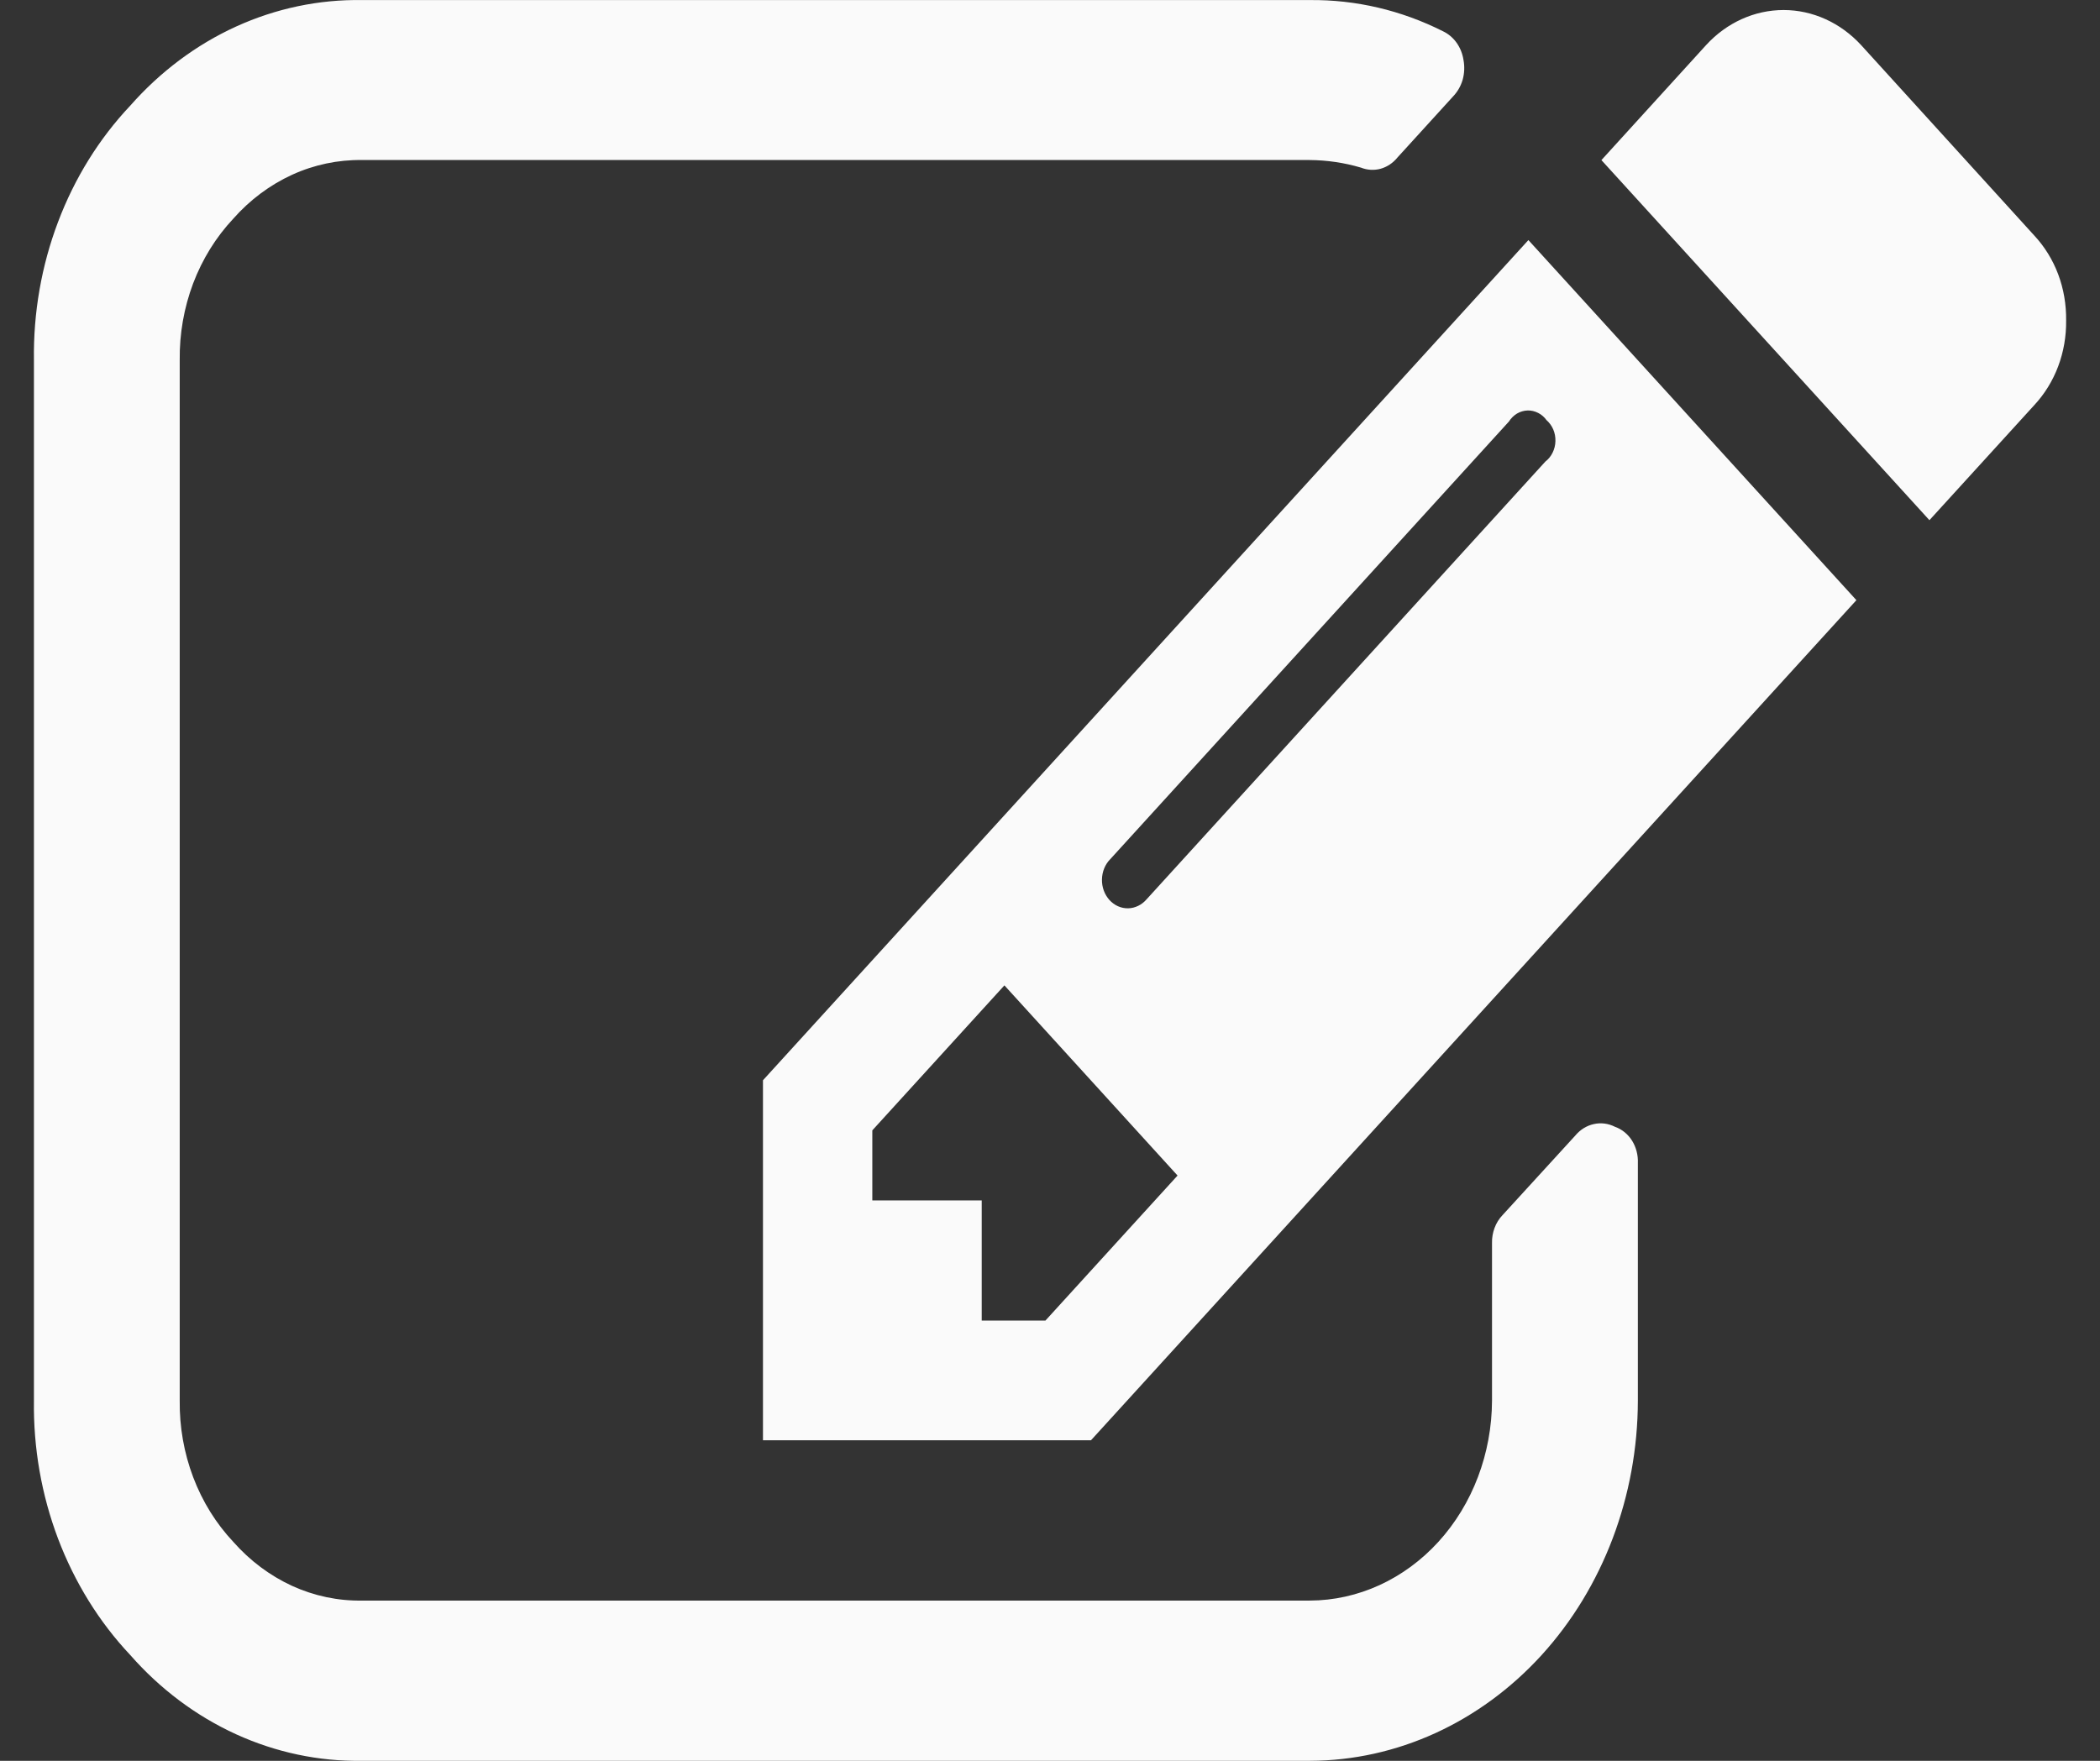 <svg width="31" height="26" viewBox="0 0 31 26" fill="none" xmlns="http://www.w3.org/2000/svg">
<rect x="0" y="0" width="31" height="26" fill="#333333" stroke="none"/>
<g clip-path="url(#clip0_512_2343)">
<path d="M15.433 19.499L17.383 17.358L14.827 14.55L12.877 16.691V17.725H14.492V19.499H15.433ZM22.832 6.207C22.799 6.16 22.756 6.122 22.706 6.097C22.657 6.072 22.603 6.059 22.549 6.061C22.494 6.063 22.441 6.079 22.393 6.107C22.346 6.136 22.305 6.176 22.274 6.225L16.389 12.687C16.351 12.725 16.321 12.771 16.3 12.823C16.279 12.874 16.268 12.93 16.267 12.986C16.266 13.042 16.275 13.098 16.294 13.15C16.313 13.202 16.342 13.25 16.378 13.29C16.414 13.329 16.457 13.361 16.505 13.382C16.552 13.403 16.603 13.413 16.655 13.412C16.706 13.411 16.756 13.398 16.803 13.375C16.85 13.352 16.892 13.319 16.927 13.278L22.812 6.816C22.857 6.782 22.893 6.737 22.919 6.685C22.945 6.632 22.96 6.574 22.961 6.514C22.963 6.454 22.952 6.395 22.929 6.341C22.906 6.287 22.871 6.24 22.829 6.203L22.832 6.207ZM24.178 17.175V20.683C24.175 22.092 23.664 23.442 22.757 24.439C21.849 25.435 20.619 25.997 19.336 26H5.343C4.705 26.01 4.073 25.876 3.485 25.608C2.896 25.339 2.364 24.941 1.922 24.437C1.464 23.951 1.102 23.366 0.857 22.72C0.613 22.074 0.491 21.38 0.501 20.681V5.317C0.491 4.618 0.612 3.924 0.857 3.277C1.101 2.631 1.463 2.047 1.922 1.561C2.365 1.058 2.897 0.66 3.485 0.392C4.074 0.124 4.706 -0.009 5.343 0.001H19.335C20.013 -0.006 20.685 0.151 21.302 0.462C21.38 0.499 21.449 0.557 21.502 0.631C21.555 0.706 21.59 0.793 21.604 0.886C21.622 0.982 21.618 1.082 21.592 1.176C21.565 1.269 21.517 1.354 21.452 1.422L20.628 2.327C20.562 2.408 20.476 2.465 20.38 2.492C20.284 2.518 20.183 2.512 20.09 2.475C19.843 2.402 19.589 2.365 19.333 2.363H5.343C4.989 2.358 4.637 2.432 4.311 2.581C3.984 2.731 3.688 2.952 3.442 3.231C3.188 3.502 2.987 3.826 2.851 4.185C2.716 4.543 2.648 4.929 2.653 5.317V20.68C2.648 21.068 2.716 21.454 2.852 21.813C2.988 22.172 3.189 22.496 3.444 22.767C3.69 23.046 3.986 23.267 4.312 23.417C4.639 23.566 4.991 23.64 5.345 23.634H19.335C20.047 23.632 20.73 23.319 21.234 22.766C21.738 22.213 22.022 21.463 22.025 20.681V18.355C22.023 18.279 22.036 18.203 22.062 18.133C22.088 18.062 22.127 17.999 22.177 17.946L23.253 16.769C23.326 16.681 23.422 16.621 23.528 16.598C23.634 16.574 23.744 16.589 23.842 16.639C23.944 16.675 24.032 16.747 24.093 16.844C24.153 16.941 24.183 17.057 24.178 17.175ZM22.562 3.545L27.404 8.862L16.105 21.267H11.263V15.951L22.562 3.545ZM30.029 5.983L28.482 7.681L23.64 2.364L25.186 0.665C25.489 0.334 25.901 0.148 26.329 0.148C26.757 0.148 27.168 0.334 27.473 0.665L30.029 3.477C30.181 3.64 30.302 3.835 30.383 4.051C30.464 4.267 30.503 4.499 30.5 4.732C30.503 4.965 30.463 5.196 30.382 5.411C30.301 5.626 30.18 5.821 30.029 5.983V5.983Z" fill="#FAFAFA"/>
</g>
<defs>
<clipPath id="clip0_512_2343">
<rect width="30" height="26" fill="white" transform="translate(0.5)"/>
</clipPath>
</defs>
</svg>
